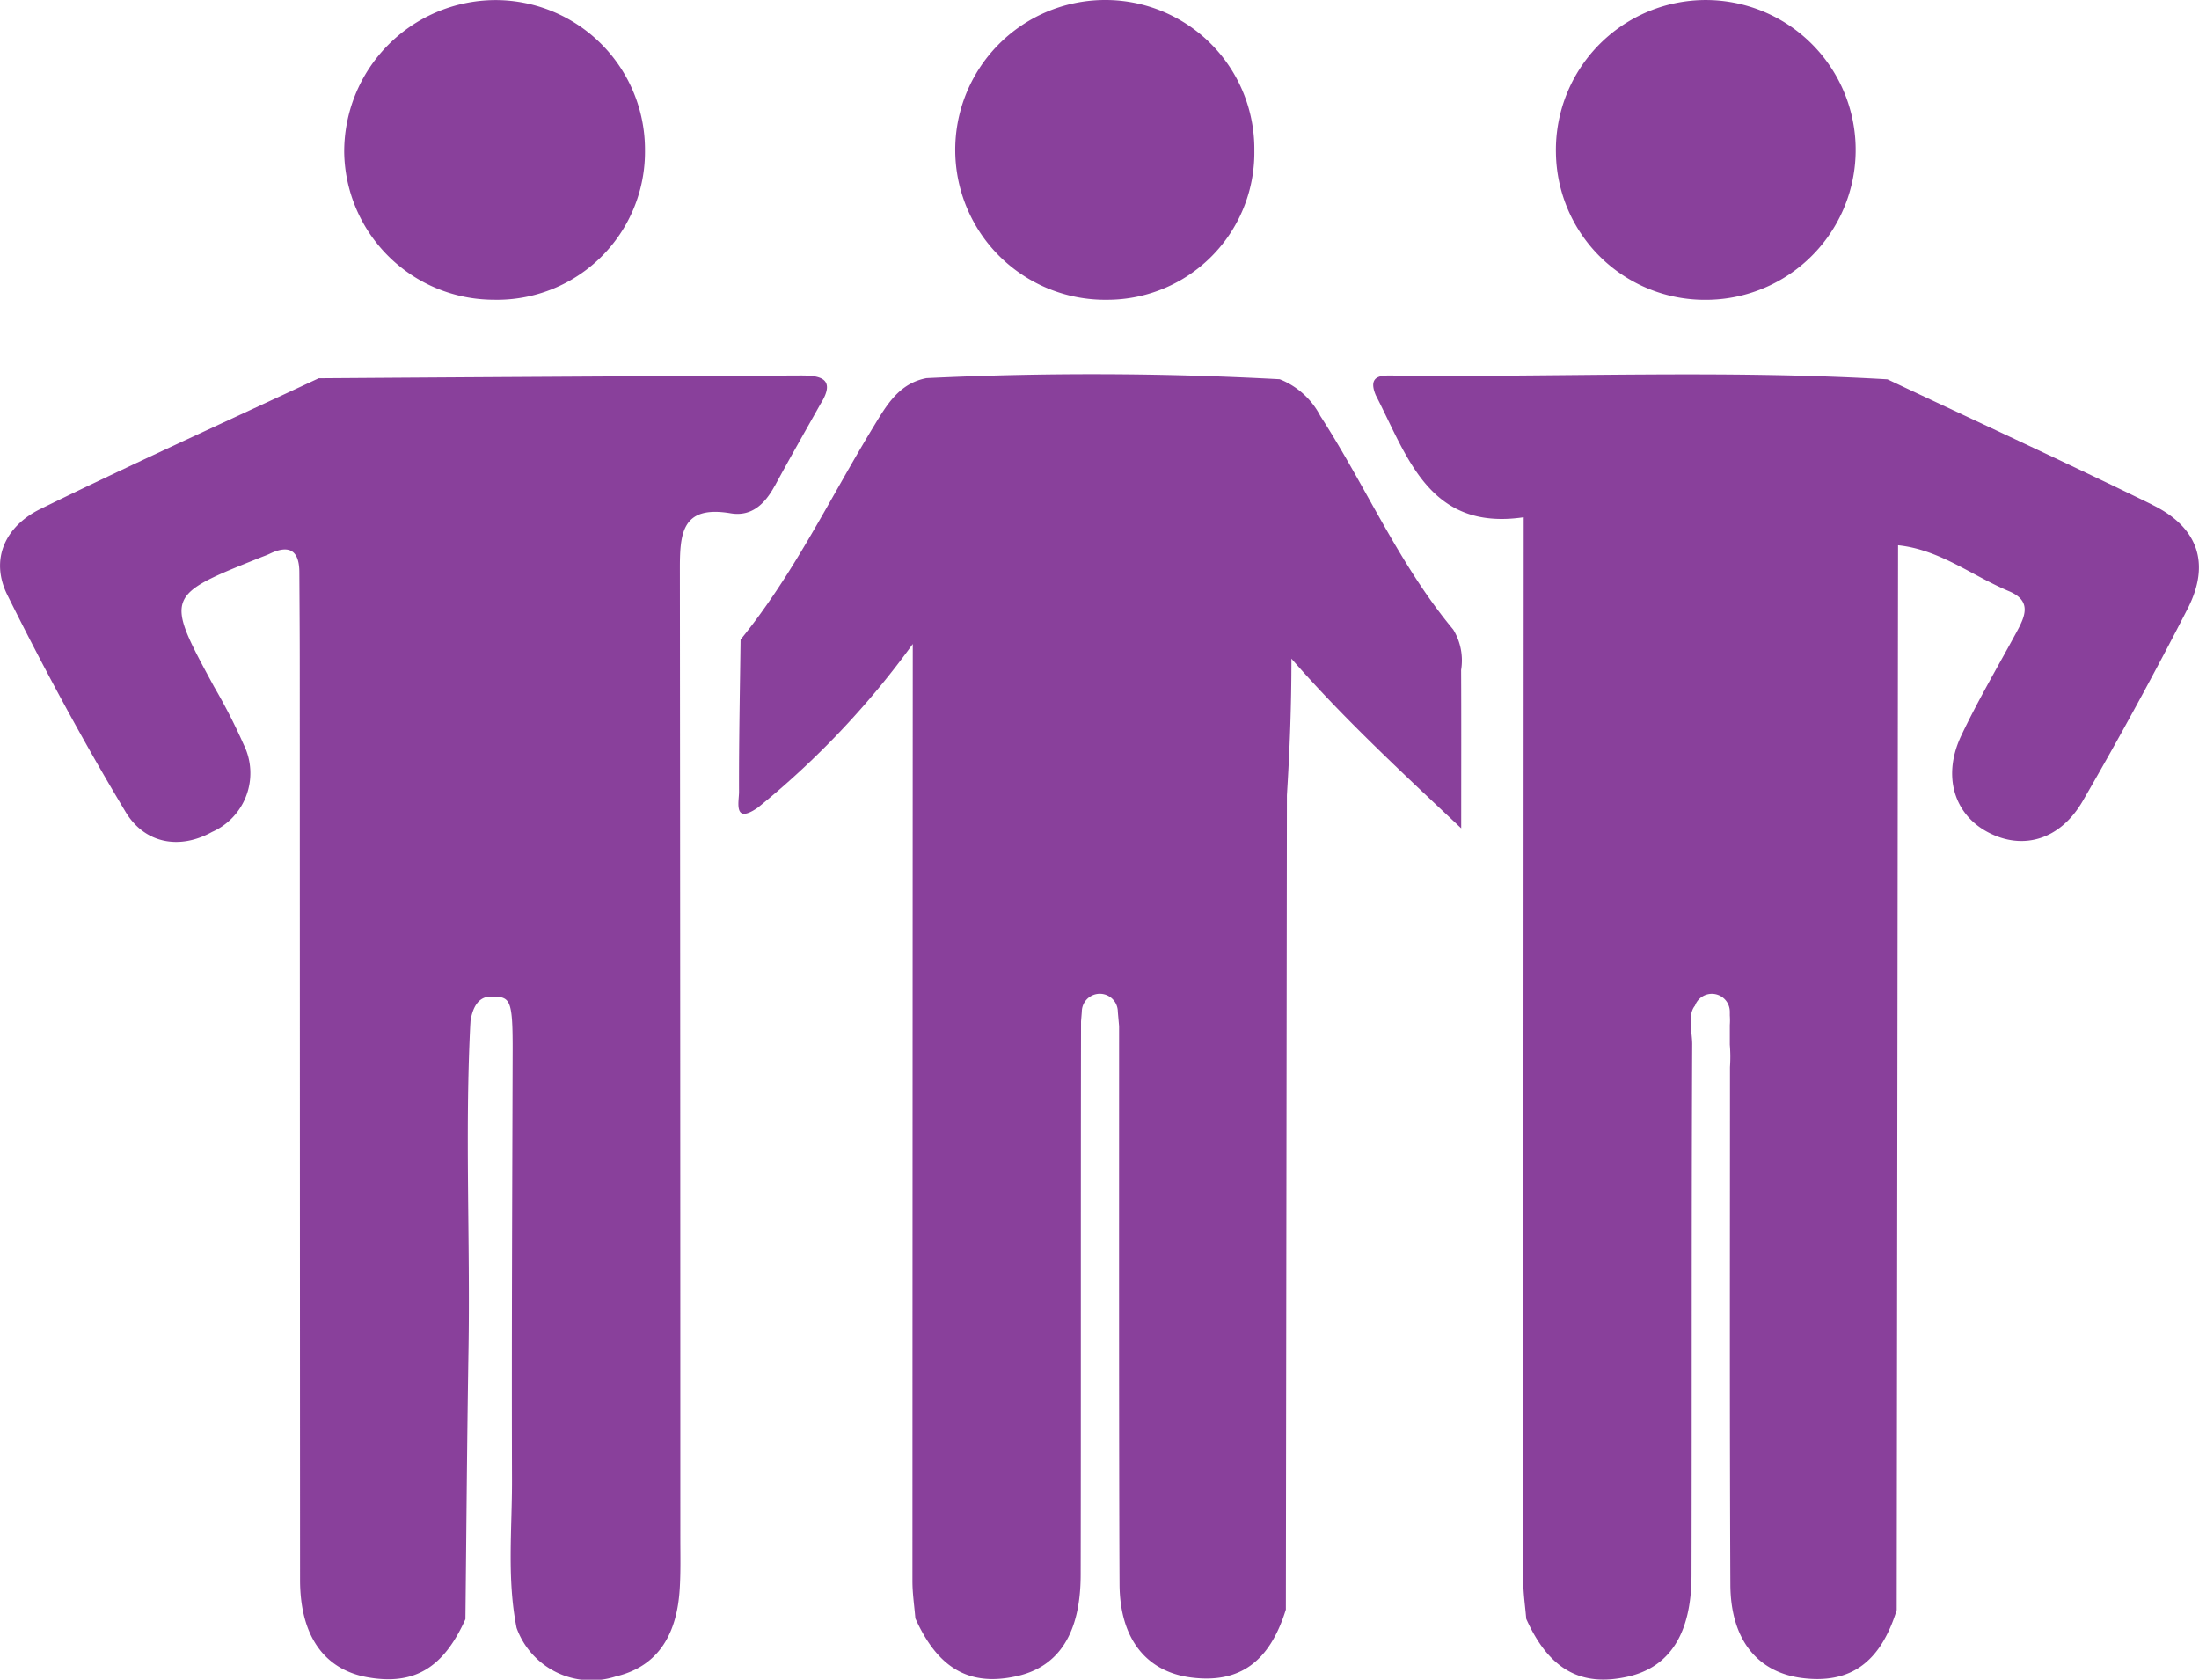 <svg xmlns="http://www.w3.org/2000/svg" width="150" height="114.58" viewBox="0 0 150 114.58">
  <g id="Social-Activities-Icon" transform="translate(-26.921 -37.66)">
    <g id="Group_27736" data-name="Group 27736" transform="translate(26.921 37.66)">
      <path id="Path_4147" data-name="Path 4147" d="M78.515,59.05c1.007-1.866,2.062-3.707,3.1-5.559,1.152-1.826-.128-1.963-1.416-1.956q-16.4.075-32.806.191c-6.334,2.959-12.706,5.838-18.983,8.915-2.372,1.163-3.472,3.418-2.249,5.878,2.5,5.027,5.175,9.979,8.063,14.791,1.287,2.142,3.66,2.608,5.9,1.359a4.387,4.387,0,0,0,2.159-5.944,40.033,40.033,0,0,0-2.026-3.959c-3.365-6.211-3.369-6.208,3.229-8.84.2-.078.4-.149.588-.241,1.366-.652,2-.16,2,1.289.012,2.121.028,4.243.028,6.364q.007,31.184.02,62.367c.006,3.847,1.681,6.121,4.627,6.635,3.162.552,5.151-.635,6.653-3.969.068-6.155.112-12.309.212-18.463.118-7.326-.246-14.658.114-21.98.006-.125.016-.249.022-.374.131-.8.472-1.65,1.374-1.65,1.317,0,1.5.1,1.5,3.533-.028,9.8-.073,19.6-.045,29.4.011,3.377-.355,6.775.314,10.133a5.417,5.417,0,0,0,6.773,3.307c3.024-.721,4.168-3.047,4.352-5.942.075-1.164.044-2.336.044-3.5q0-32.977-.031-65.953c-.006-2.523.075-4.52,3.466-3.947,1.449.244,2.353-.666,3.012-1.886" transform="translate(-25.654 -25.921)" fill="#89409b"/>
      <path id="Path_4148" data-name="Path 4148" d="M105.943,68.9c-3.7-4.44-5.962-9.772-9.07-14.577a5.3,5.3,0,0,0-2.77-2.5,237.427,237.427,0,0,0-24.094-.075c-1.885.364-2.722,1.847-3.614,3.313-2.966,4.876-5.436,10.062-9.066,14.522-.044,3.463-.117,6.924-.106,10.385,0,.677-.406,2.247,1.286,1.074a58.4,58.4,0,0,0,10.566-11.16q-.016,31.966-.023,63.934c0,.844.132,1.689.2,2.532,1.547,3.444,3.717,4.672,6.949,3.936,2.837-.646,4.317-2.92,4.327-6.887.022-9.85,0-25.7.025-37.772l.053-.654a1.228,1.228,0,1,1,2.456,0l.087.982c0,11.985-.016,28.275.03,38.057.017,3.754,1.844,5.989,4.9,6.375,3.282.416,5.335-1.061,6.445-4.638q.037-27.776.072-55.552c.191-3.052.311-6.144.308-9.313,3.422,3.928,7.214,7.46,11.581,11.573,0-4.246.011-7.525-.006-10.8a4.042,4.042,0,0,0-.537-2.756" transform="translate(-6.812 -25.953)" fill="#89409b"/>
      <path id="Path_4149" data-name="Path 4149" d="M137.314,60.378c-5.986-2.926-12.04-5.709-18.066-8.552-11.2-.657-22.4-.135-33.6-.257-.781-.008-1.919-.112-1.3,1.346C86.52,57.129,88,62.182,94.434,61.233q-.016,36.306-.026,72.612c0,.845.132,1.689.2,2.534,1.545,3.443,3.717,4.672,6.949,3.936,2.836-.647,4.316-2.921,4.325-6.888.028-12.086-.006-24.175.047-36.261,0-.8-.331-2,.188-2.613a1.225,1.225,0,0,1,2.378.419v.247a4.581,4.581,0,0,1,0,.654v1.334a10.008,10.008,0,0,1,.011,1.528c0,11.769-.028,23.538.026,35.305.017,3.755,1.844,5.99,4.9,6.376,3.284.414,5.335-1.061,6.446-4.639q.047-36.316.092-72.633c2.831.291,5.044,2.076,7.561,3.13,1.623.679,1.085,1.76.493,2.85-1.261,2.325-2.605,4.61-3.741,7-1.3,2.739-.5,5.368,1.816,6.593,2.372,1.256,4.927.54,6.474-2.135q3.735-6.453,7.145-13.1c1.581-3.082.731-5.569-2.409-7.1" transform="translate(9.501 -25.949)" fill="#89409b"/>
      <path id="Path_4150" data-name="Path 4150" d="M50.7,56.483A10.092,10.092,0,0,0,61.029,46.3,10.2,10.2,0,0,0,50.736,36.044,10.342,10.342,0,0,0,40.512,46.428,10.218,10.218,0,0,0,50.7,56.483" transform="translate(-17.033 -36.038)" fill="#89409b"/>
      <path id="Path_4151" data-name="Path 4151" d="M102.635,56.49A10.224,10.224,0,1,0,92.4,46.464,10.157,10.157,0,0,0,102.635,56.49" transform="translate(13.734 -36.04)" fill="#89409b"/>
      <path id="Path_4152" data-name="Path 4152" d="M77.067,56.487A10.034,10.034,0,0,0,87.093,46.3,10.161,10.161,0,0,0,76.764,36.041a10.224,10.224,0,1,0,.3,20.446" transform="translate(-1.531 -36.04)" fill="#89409b"/>
    </g>
  </g>
</svg>
